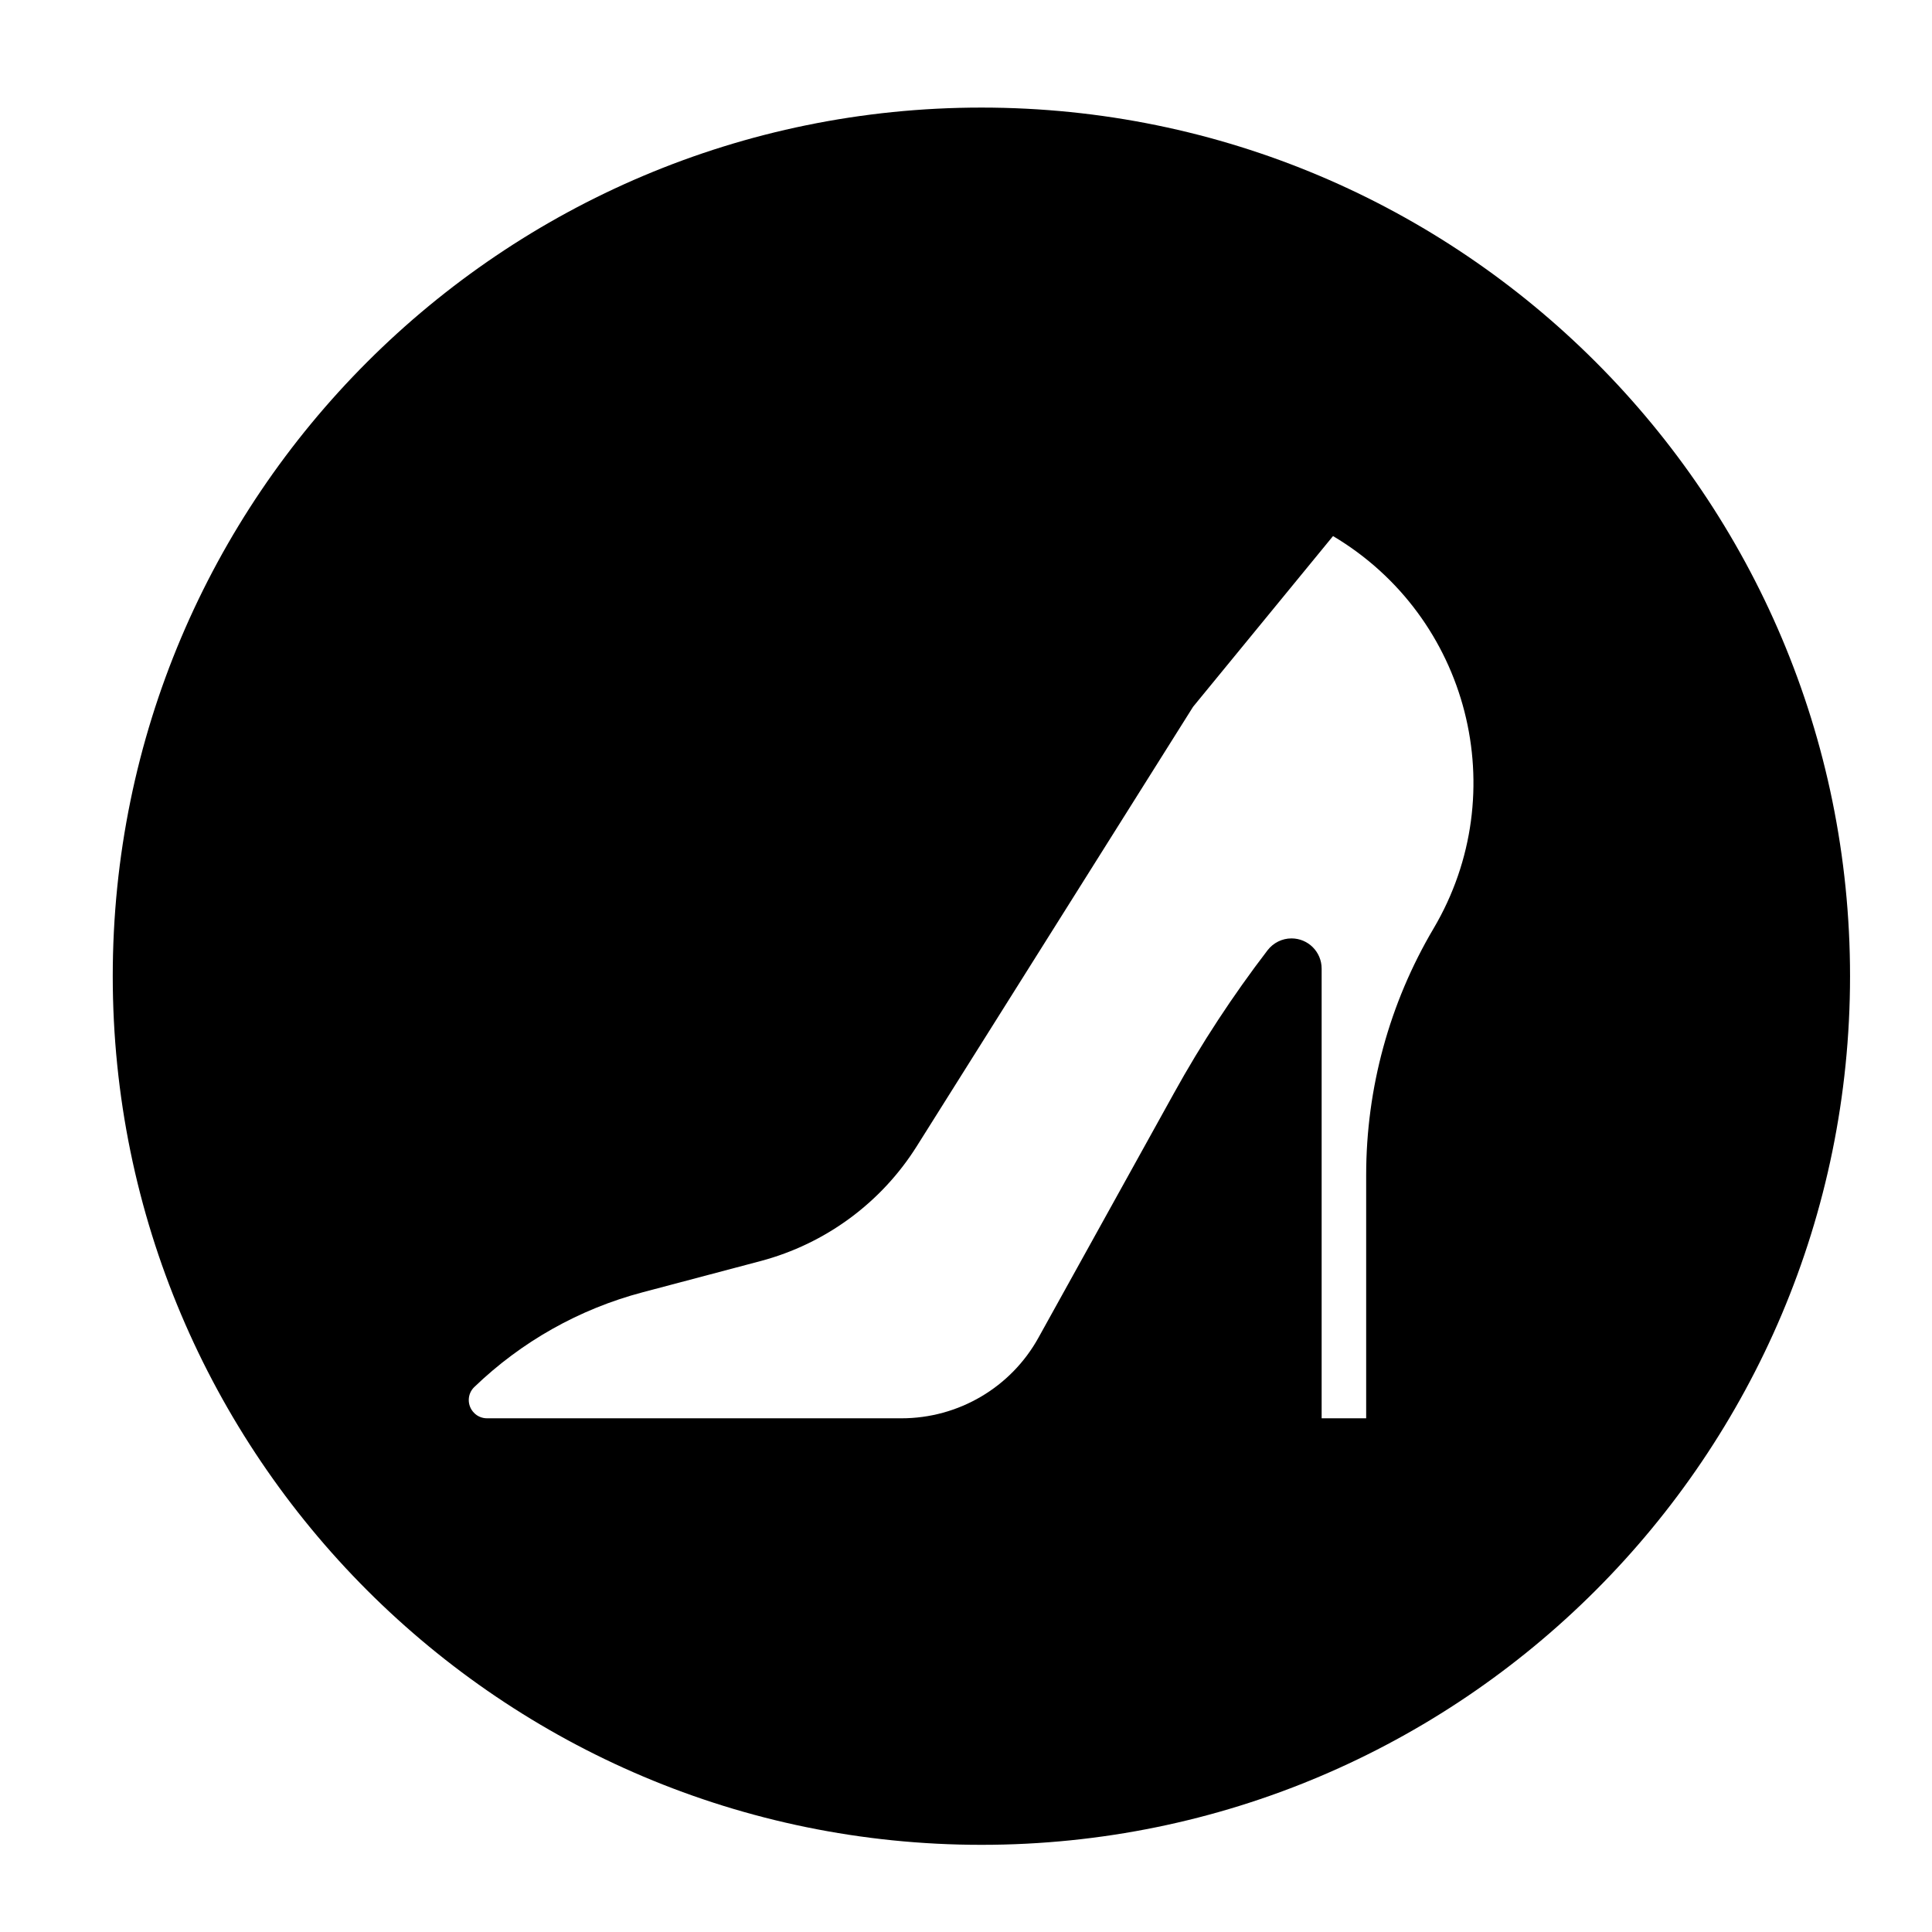 <?xml version="1.0" encoding="UTF-8"?>
<!-- Uploaded to: SVG Repo, www.svgrepo.com, Generator: SVG Repo Mixer Tools -->
<svg fill="#000000" width="800px" height="800px" version="1.1" viewBox="144 144 512 512" xmlns="http://www.w3.org/2000/svg">
 <path d="m634.28 402.69c0 127.13-103.04 230.21-230.18 230.21-127.14 0-230.22-103.09-230.22-230.21 0-127.14 103.09-230.18 230.22-230.18 127.14 0 230.18 103.04 230.18 230.18zm-364.59 108.89c-1.914 1.84-1.949 4.891-0.105 6.801 0.887 0.953 2.168 1.484 3.473 1.484h109.85c15.09 0 29.016-8.176 36.309-21.391l35.887-64.758c7.301-13.215 15.629-25.891 24.797-37.867 1.527-1.988 3.871-3.16 6.348-3.16 4.43 0 8 3.582 8 8.012v119.16h11.801v-64.496c0-22.957 6.16-45.52 17.852-65.289 21.332-36.094 9.387-82.605-26.637-104.01l-37.086 45.242-73.195 116.41c-9.422 15.023-24.234 25.902-41.371 30.465l-31.32 8.293c-16.754 4.426-32.09 13.066-44.602 25.109z"/>
</svg>